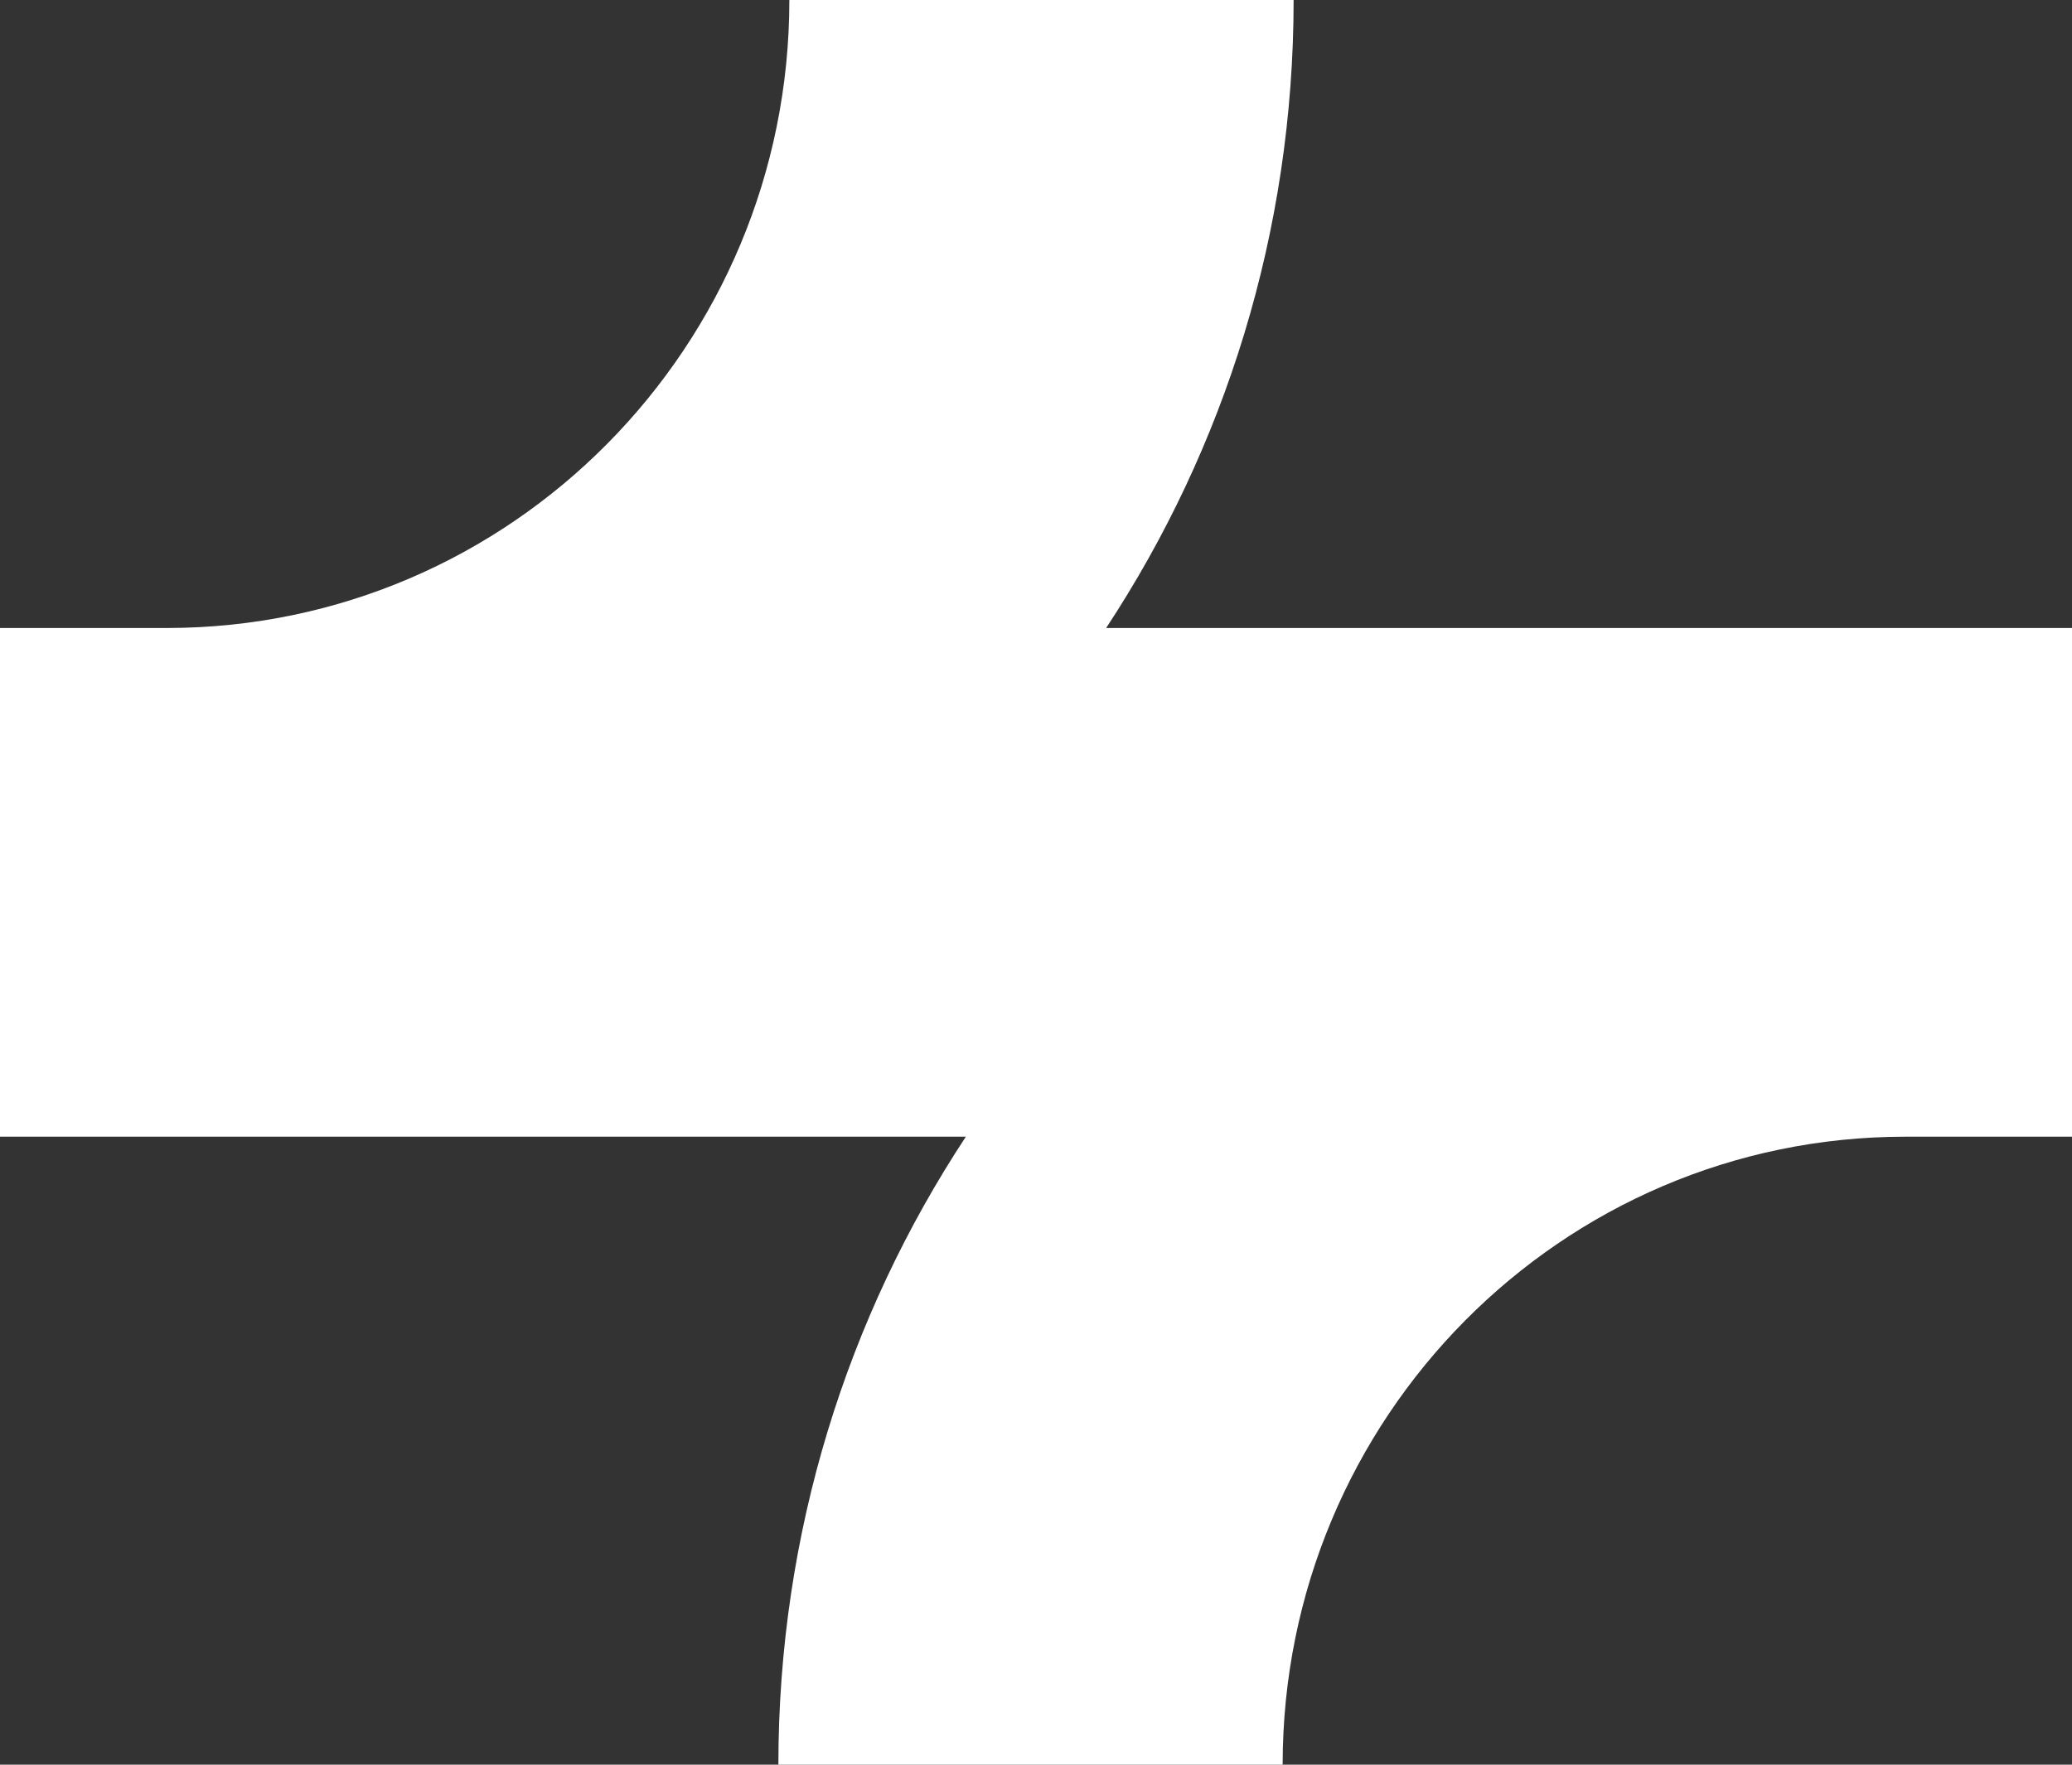<svg width="27" height="23" viewBox="0 0 27 23" fill="none" xmlns="http://www.w3.org/2000/svg">
<rect x="0" y="0" width="27" height="23" fill="#333333" stroke="none"/>
<path fill-rule="evenodd" clip-rule="evenodd" d="M2.171 14.815C2.176 14.815 2.18 14.815 2.184 14.815H12.586C11.042 17.16 10.143 19.974 10.143 23H16.714C16.714 18.479 20.347 14.815 24.829 14.815H27V8.185H14.414C15.958 5.84 16.857 3.026 16.857 0H10.286C10.286 4.517 6.658 8.18 2.181 8.185H1.79434e-05L0 14.815L2.171 14.815Z" fill="white"/>
</svg>
